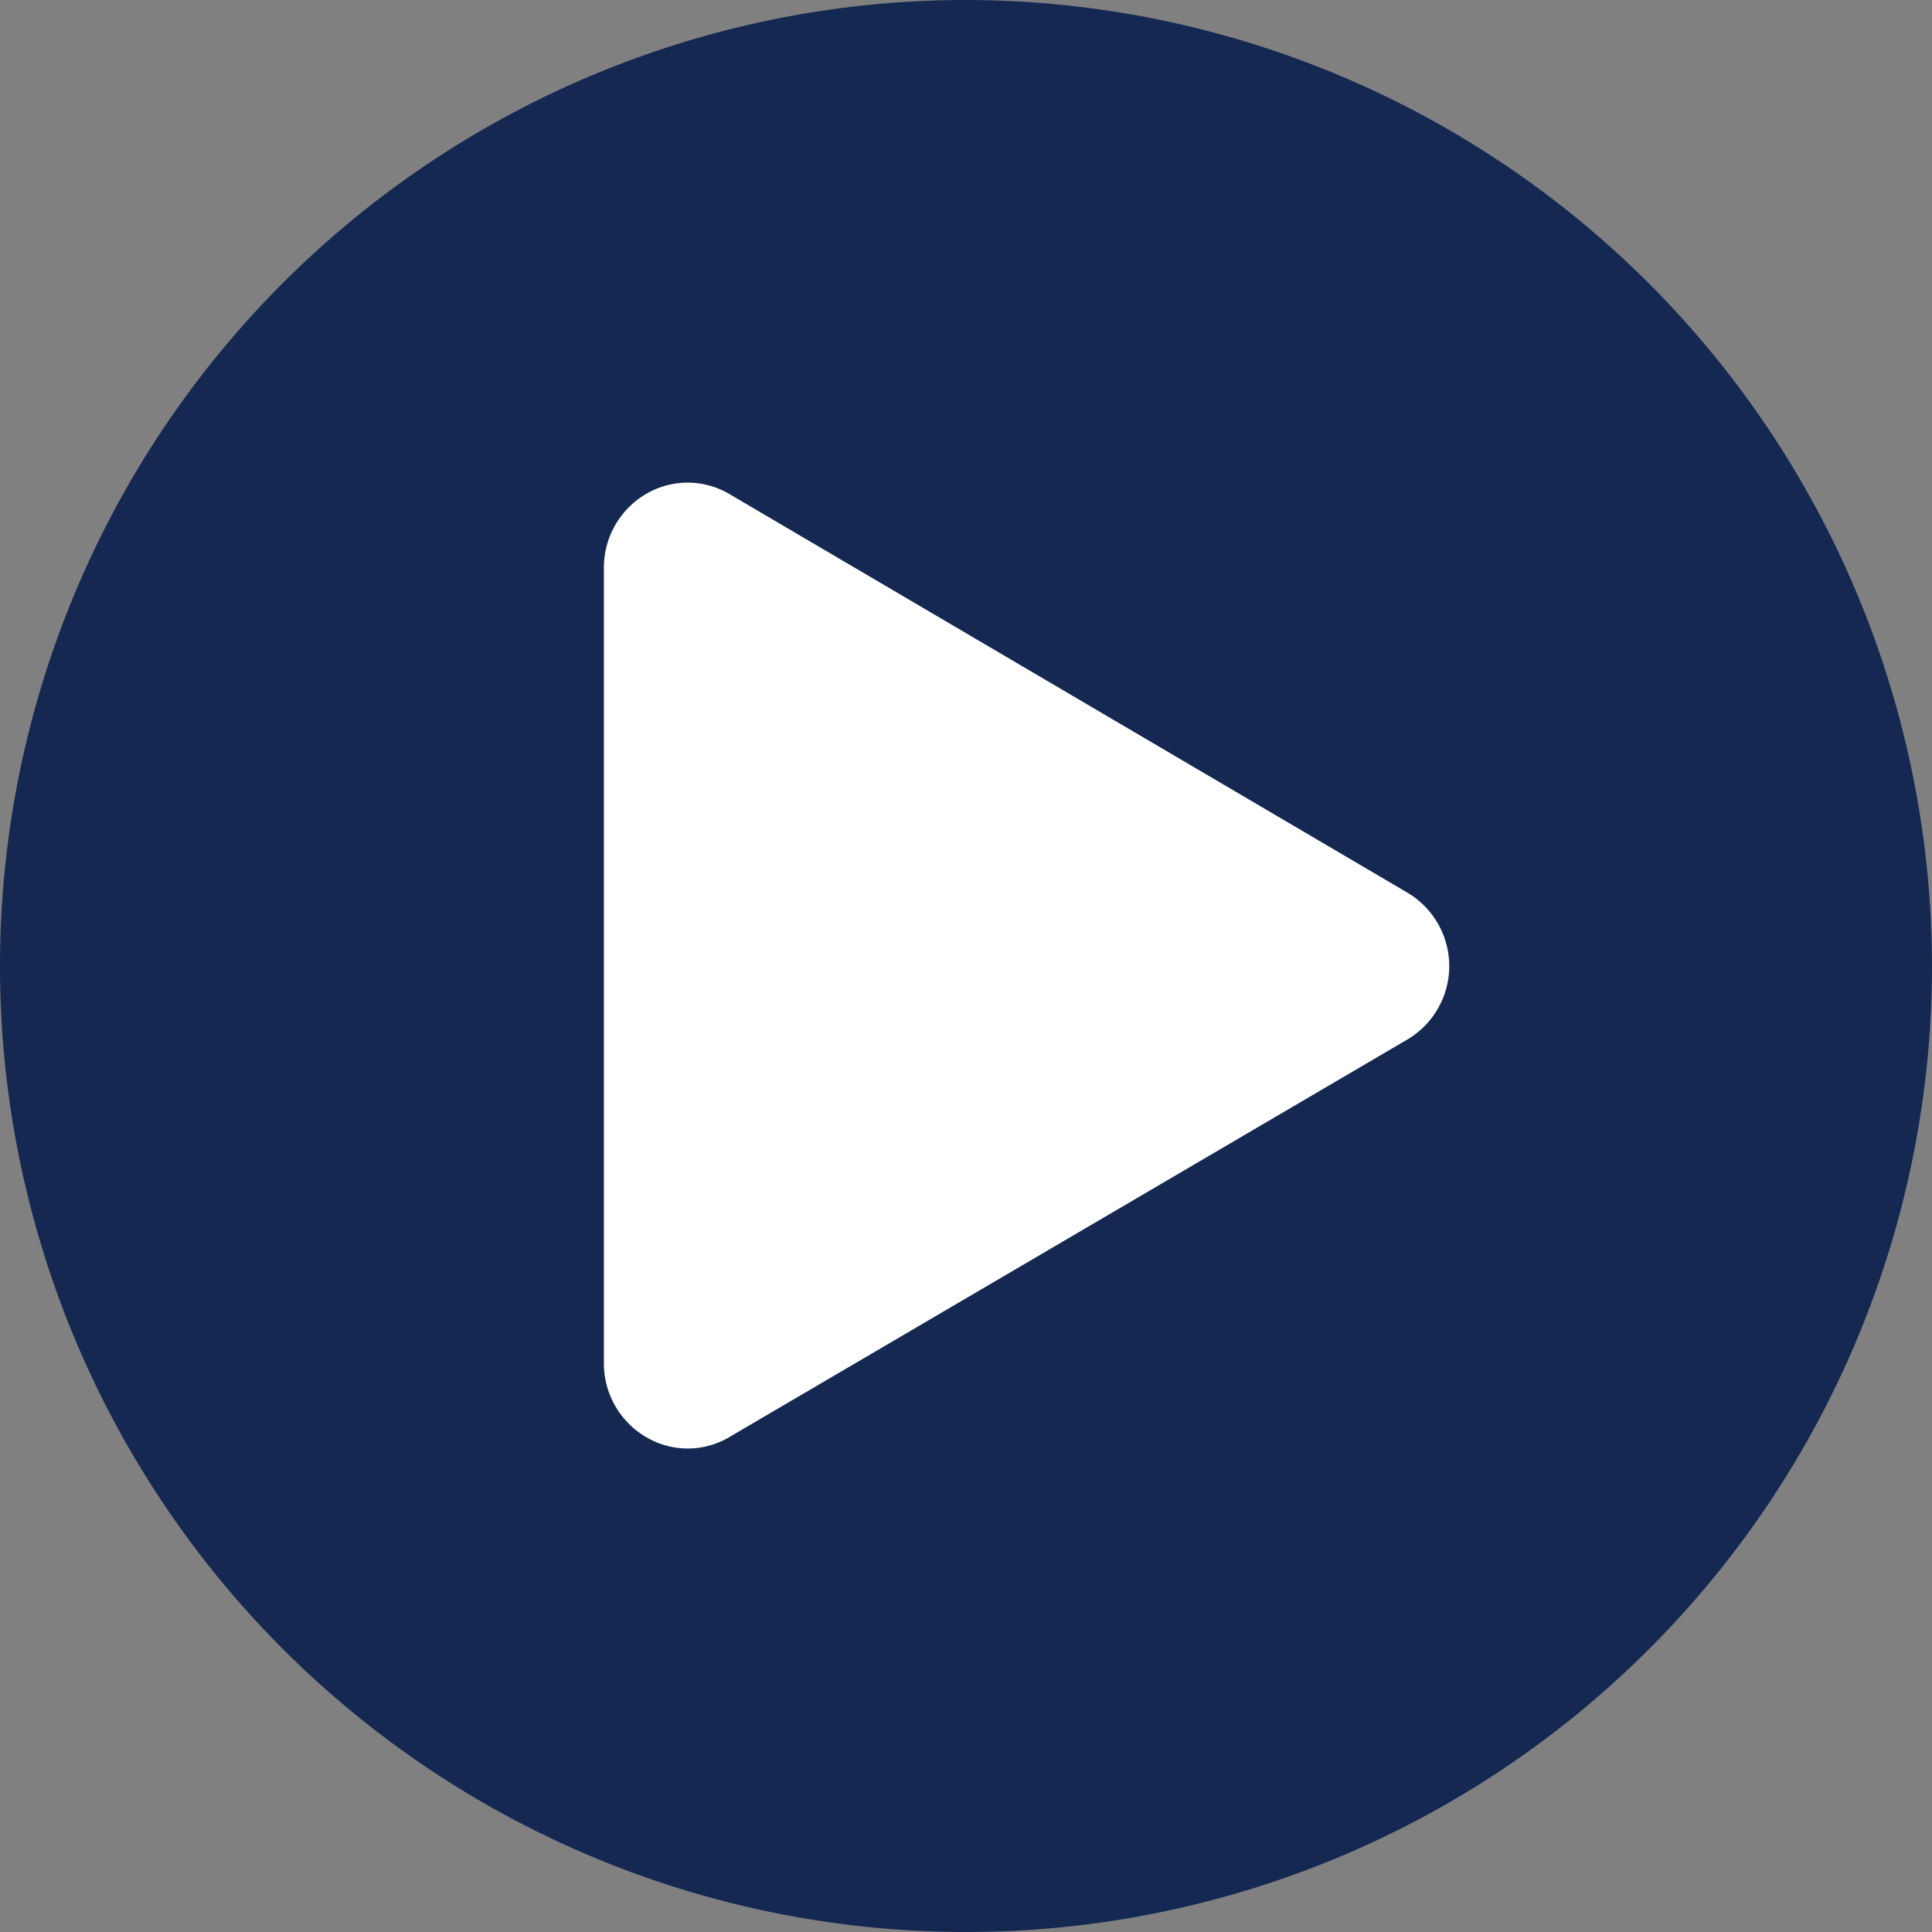 <svg xmlns="http://www.w3.org/2000/svg" viewBox="0 0 135.84 135.84"><rect x="0" y="0" width="135.84" height="135.84" fill="#808080" stroke="none"/><defs><style>.a{fill:#142852;}.b{fill:#fff;}</style></defs><path class="a" d="M67.92,0a67.92,67.92,0,1,0,67.92,67.92A68,68,0,0,0,67.92,0Z"/><path class="b" d="M99,73.06l-47.75,28a5.73,5.73,0,0,1-5.79,0,6,6,0,0,1-3-5.17v-56a6,6,0,0,1,3-5.18,5.77,5.77,0,0,1,5.78,0L99,62.79a6,6,0,0,1,0,10.27Z"/></svg>